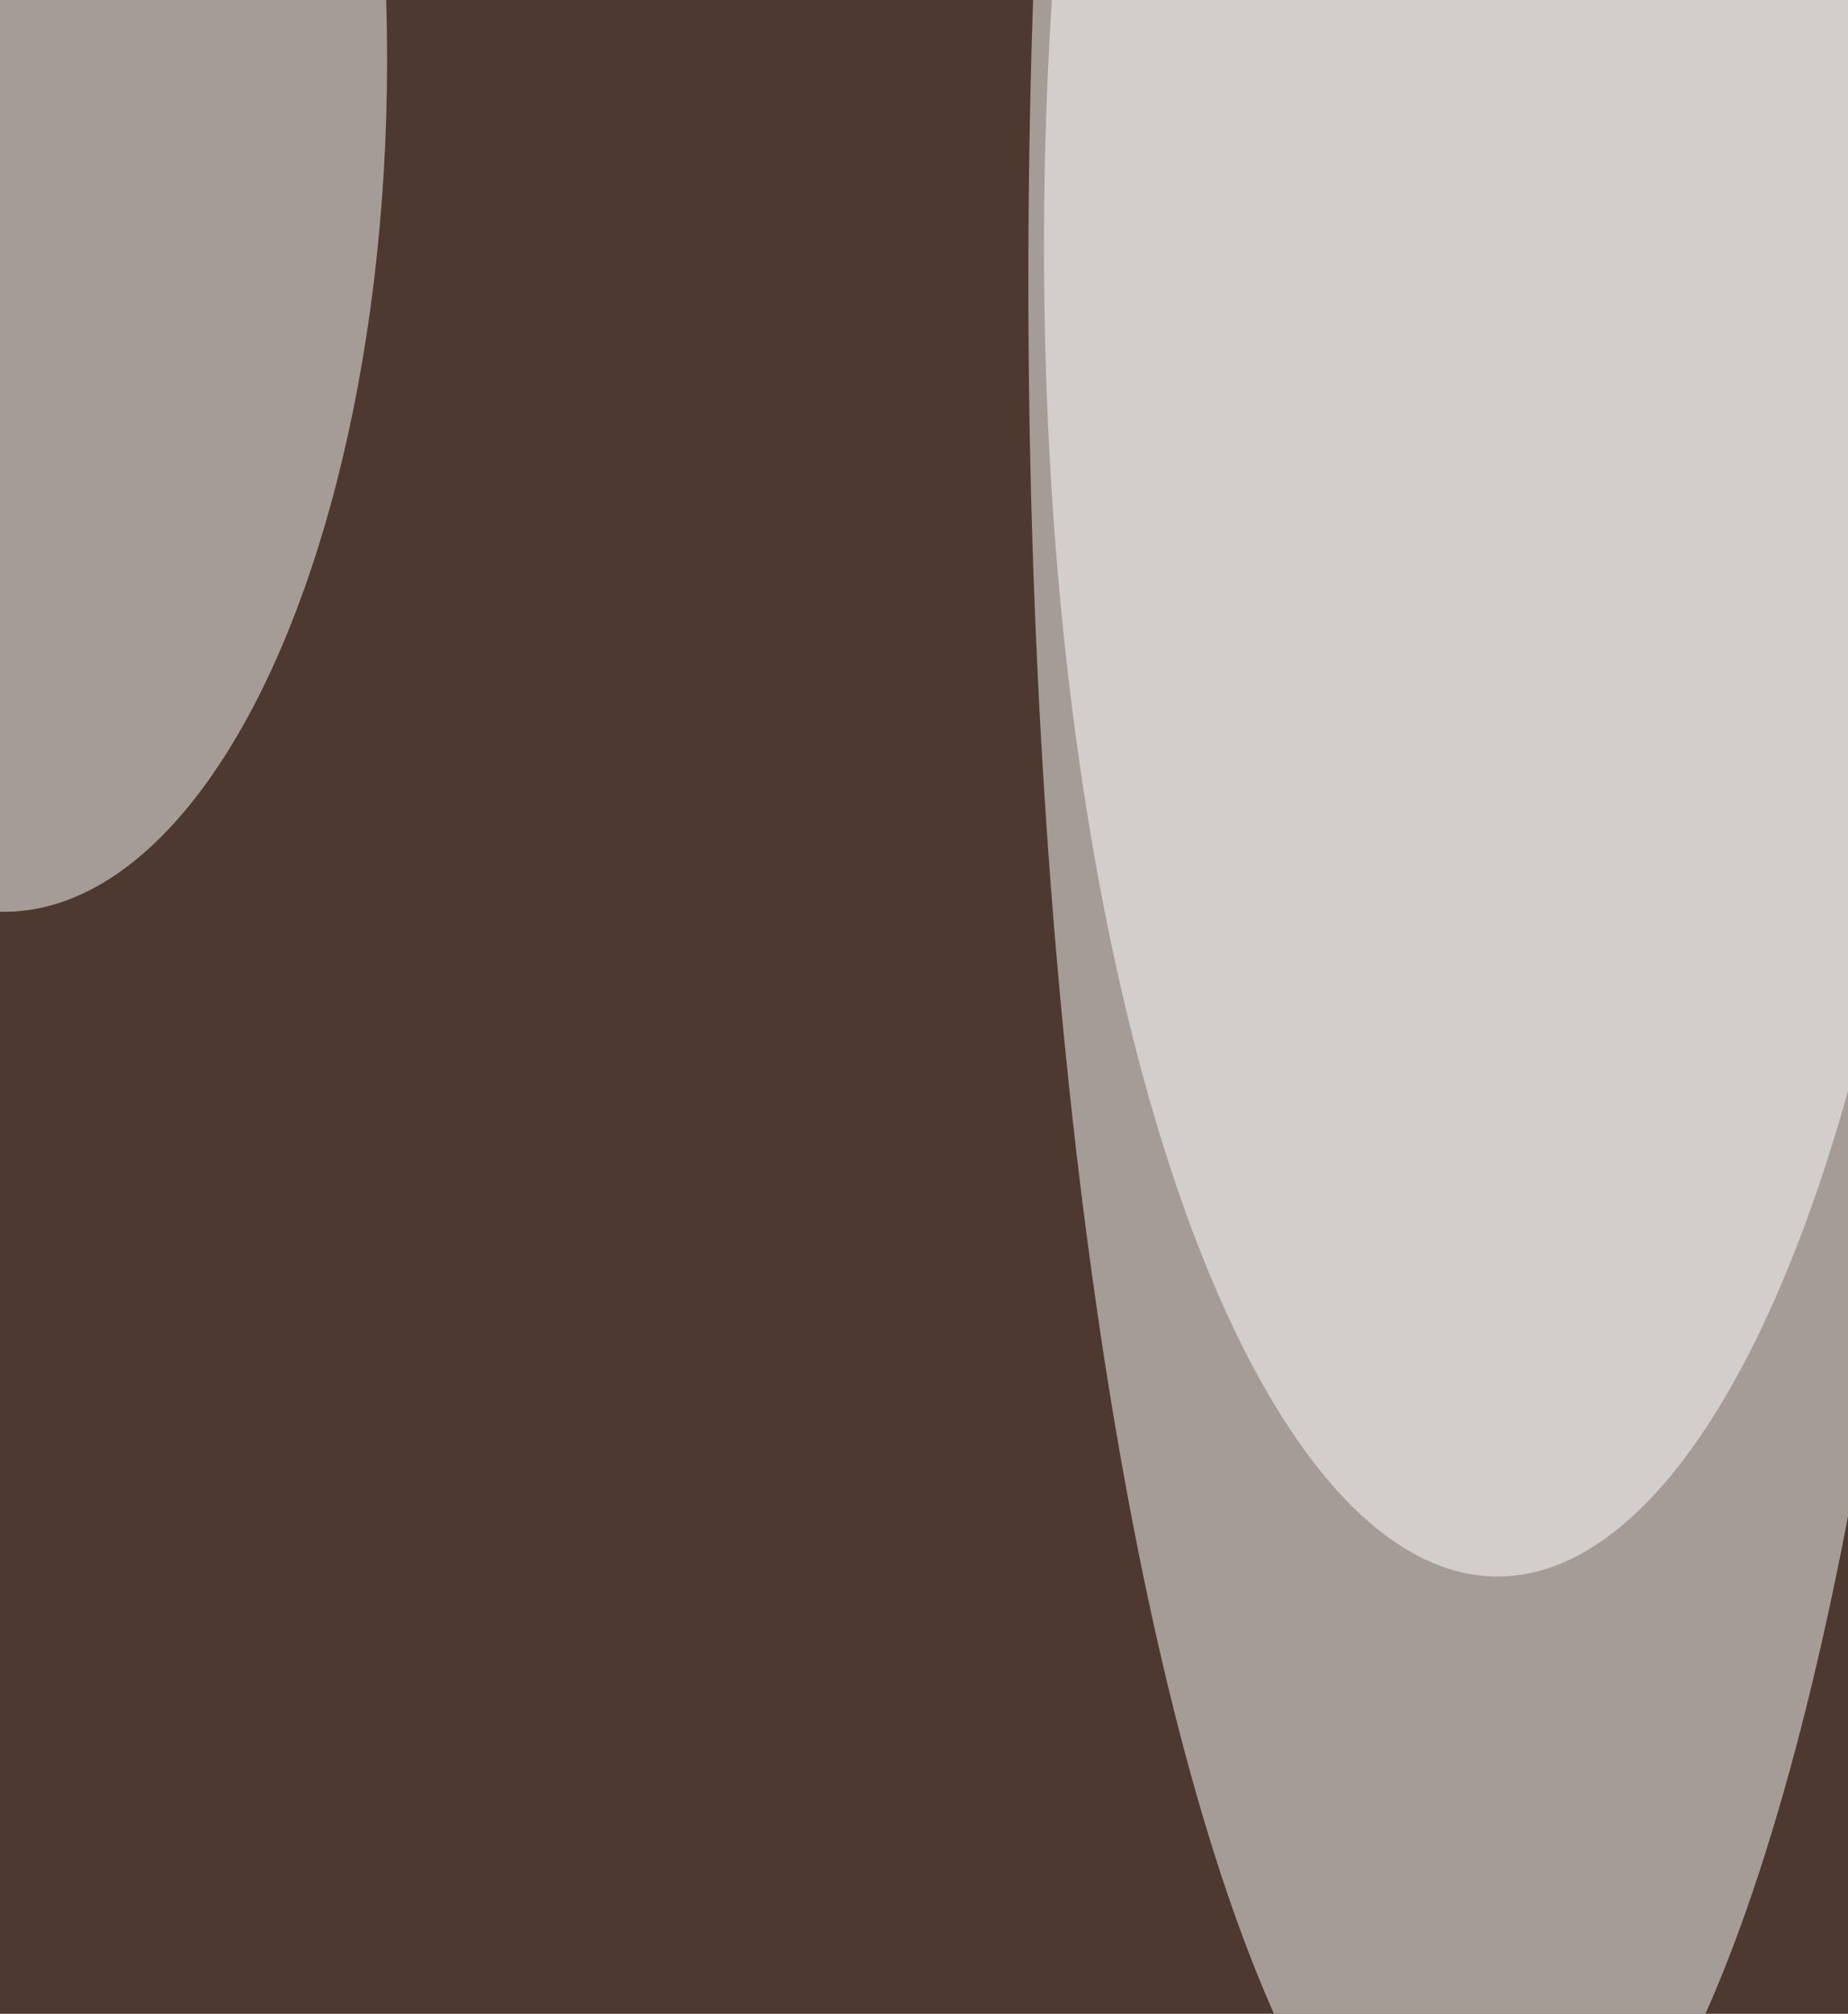 <svg xmlns="http://www.w3.org/2000/svg" version="1.1"  viewBox="0 0 600 300" preserveAspectRatio="none" width="257" height="280"><filter id="b"><feGaussianBlur stdDeviation="60"/></filter> <rect width="100%" height="100%" fill="#4d392f"/> <g filter="url(#b)"><g transform="scale(2.539) translate(0.5 0.5)"> <ellipse fill="#ffffff" fill-opacity="0.502" cx="190" cy="16" rx="59" ry="115"/> <ellipse fill="#ffffff" fill-opacity="0.502" cx="191" cy="14" rx="58" ry="78"/> <ellipse fill="#ffffff" fill-opacity="0.502" cx="0" cy="3" rx="49" ry="50"/> </g></g></svg>